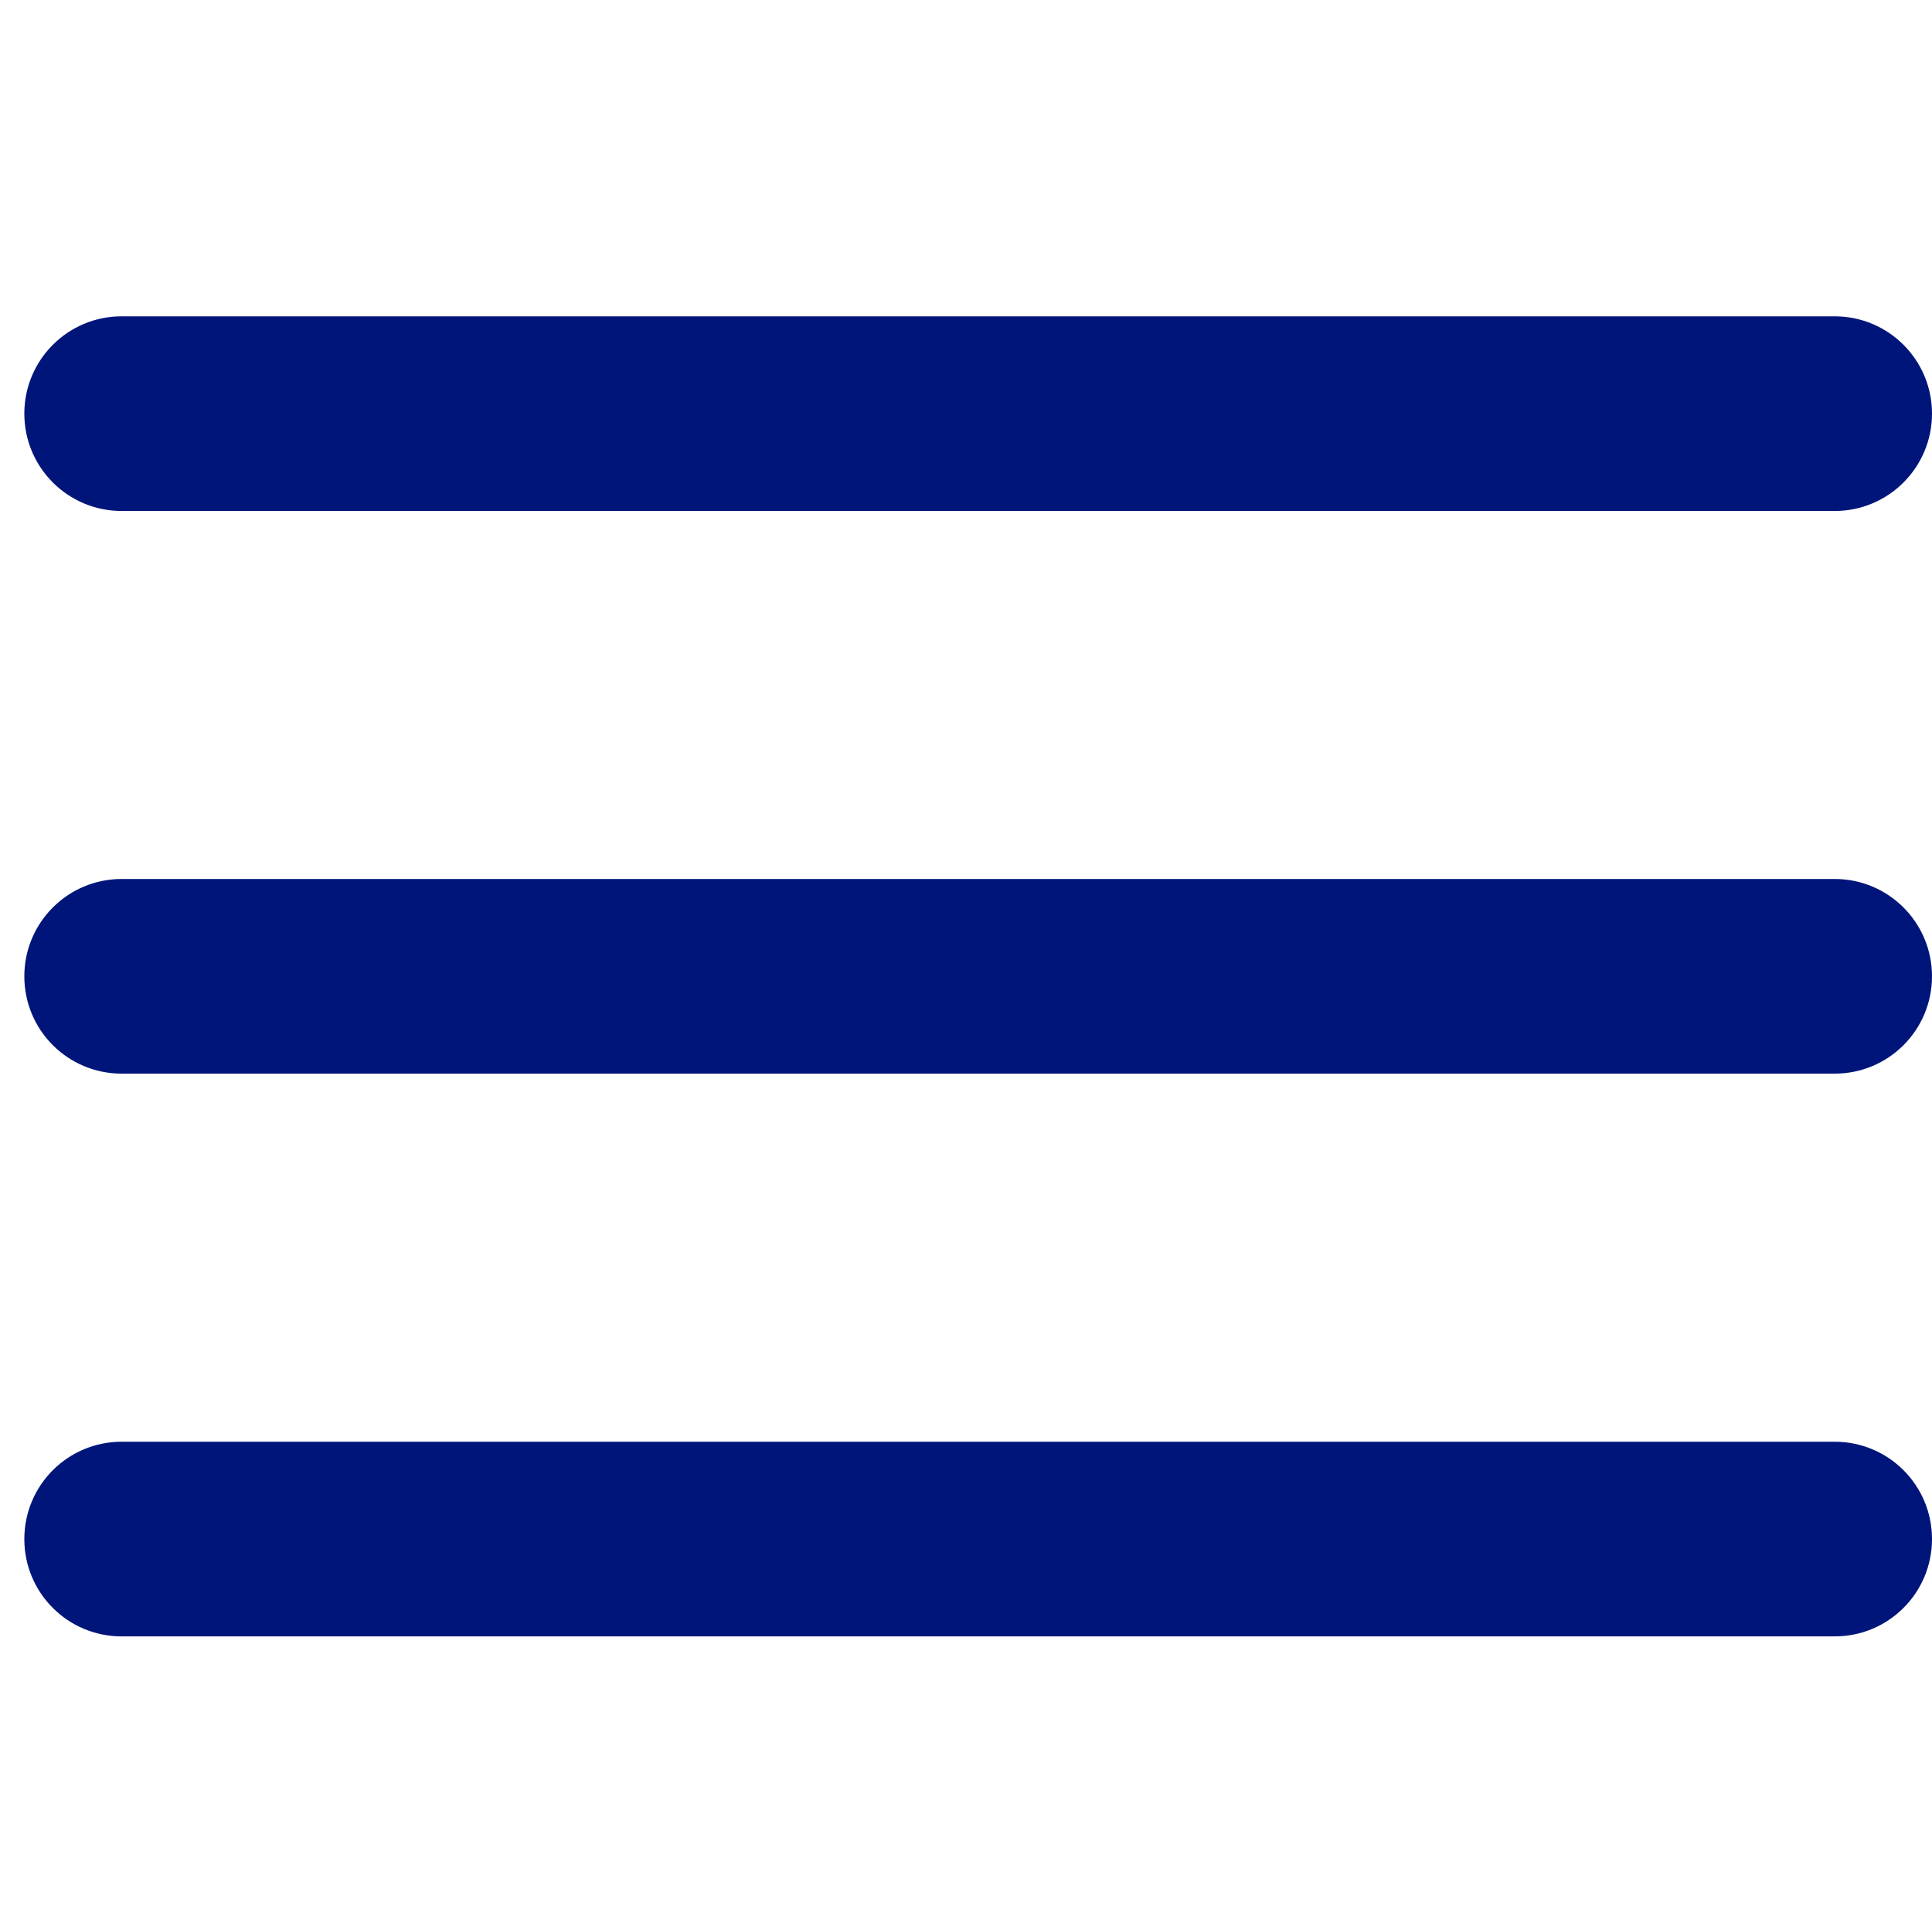 <?xml version="1.0" encoding="utf-8"?>
<!-- Generator: Adobe Illustrator 15.0.0, SVG Export Plug-In . SVG Version: 6.00 Build 0)  -->
<!DOCTYPE svg PUBLIC "-//W3C//DTD SVG 1.1//EN" "http://www.w3.org/Graphics/SVG/1.1/DTD/svg11.dtd">
<svg version="1.1" id="Layer_1" xmlns="http://www.w3.org/2000/svg" xmlns:xlink="http://www.w3.org/1999/xlink" x="0px" y="0px"
	 width="19.854px" height="19.729px" viewBox="0 0 19.854 19.729" enable-background="new 0 0 19.854 19.729" xml:space="preserve">
<path fill="#00157A" d="M18.854,5.25H1.25c-0.553,0-1-0.448-1-1s0.447-1,1-1h17.604c0.553,0,1,0.448,1,1S19.407,5.25,18.854,5.25z"
	/>
<path fill="#00157A" d="M18.854,16.813H1.25c-0.553,0-1-0.447-1-1s0.447-1,1-1h17.604c0.553,0,1,0.447,1,1
	S19.407,16.813,18.854,16.813z"/>
<path fill="#00157A" d="M18.854,11.031H1.25c-0.553,0-1-0.447-1-1c0-0.552,0.447-1,1-1h17.604c0.553,0,1,0.448,1,1
	C19.854,10.584,19.407,11.031,18.854,11.031z"/>
</svg>
